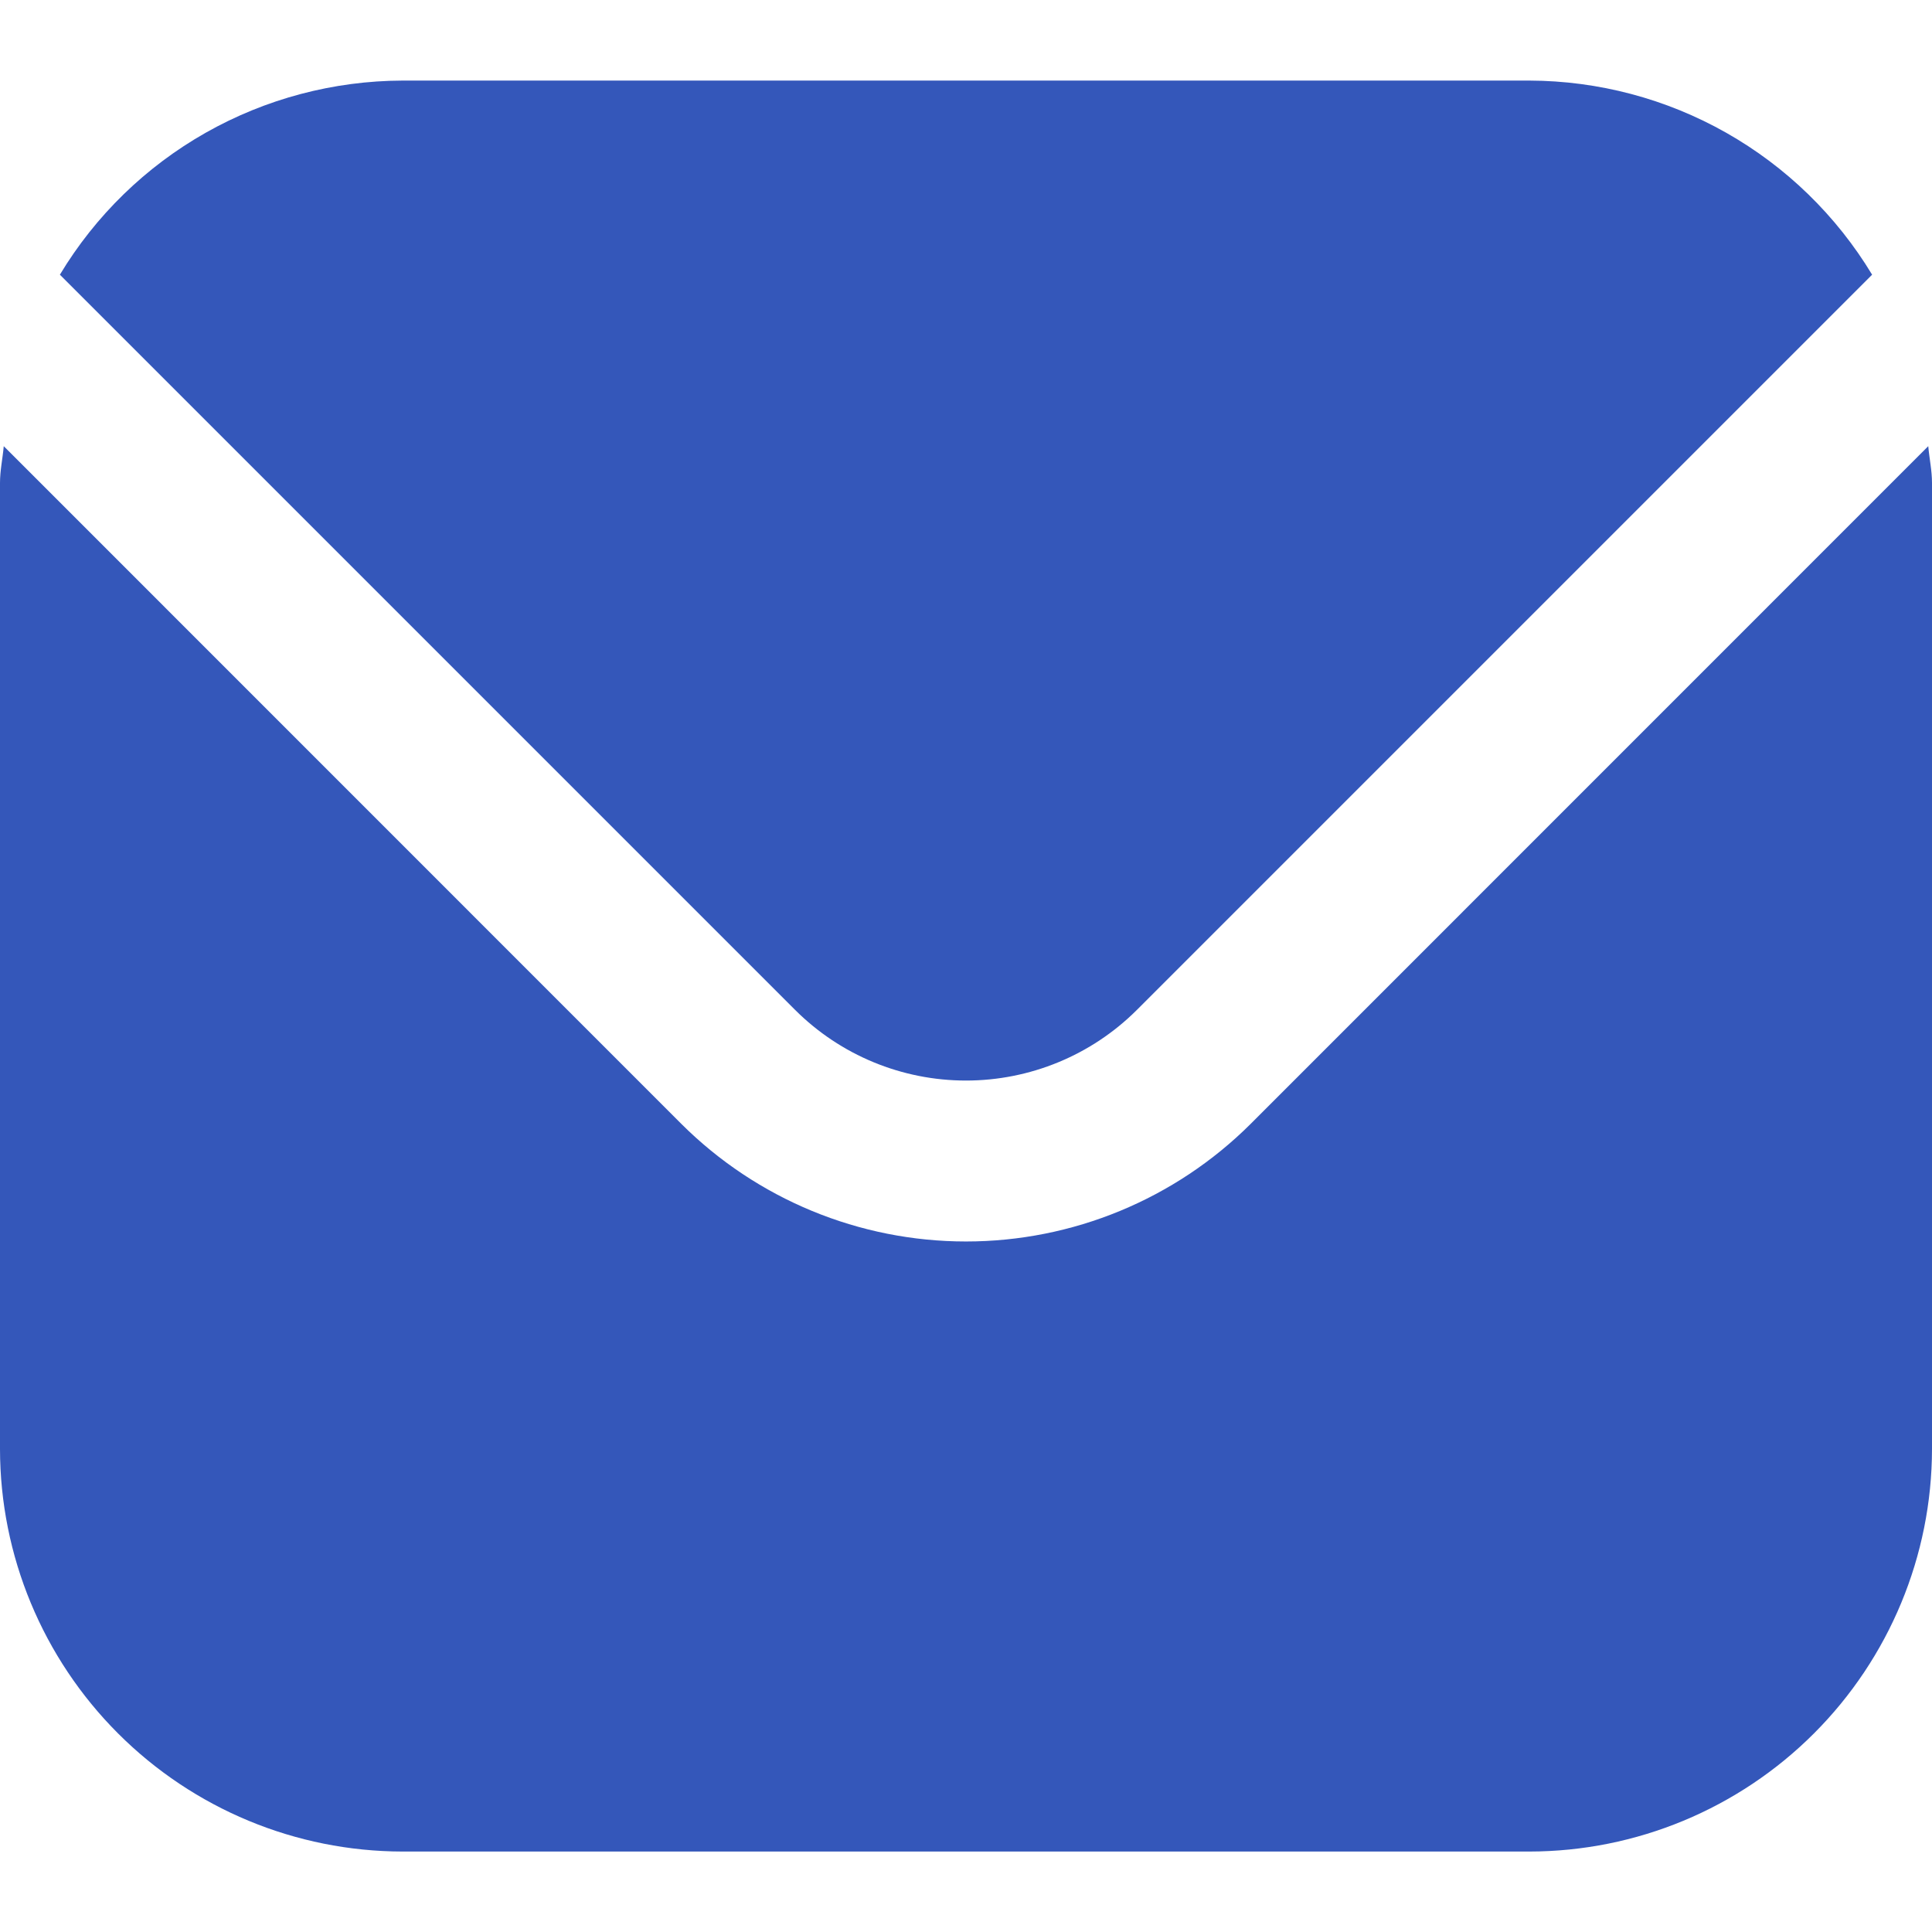 <svg width="17" height="17" viewBox="0 0 17 17" fill="none" xmlns="http://www.w3.org/2000/svg">
<g clip-path="url(#clip0_6615_27598)">
<path d="M16.967 3.926L11.005 9.889C10.34 10.552 9.439 10.924 8.5 10.924C7.561 10.924 6.66 10.552 5.995 9.889L0.033 3.926C0.023 4.038 0 4.139 0 4.25V12.75C0.001 13.689 0.375 14.589 1.039 15.253C1.703 15.917 2.603 16.291 3.542 16.292H13.458C14.397 16.291 15.297 15.917 15.961 15.253C16.625 14.589 16.999 13.689 17 12.75V4.25C17 4.139 16.977 4.038 16.967 3.926Z" fill="#3457BA"/>
<path d="M10.003 8.887L16.473 2.417C16.159 1.897 15.717 1.467 15.189 1.168C14.661 0.869 14.065 0.711 13.458 0.709H3.542C2.935 0.711 2.338 0.869 1.81 1.168C1.282 1.467 0.84 1.897 0.527 2.417L6.997 8.887C7.396 9.285 7.936 9.508 8.5 9.508C9.063 9.508 9.604 9.285 10.003 8.887Z" fill="#3457BA"/>
</g>
<defs>
<clipPath id="clip0_6615_27598">
<rect width="17" height="17" fill="white"/>
</clipPath>
</defs>
</svg>

